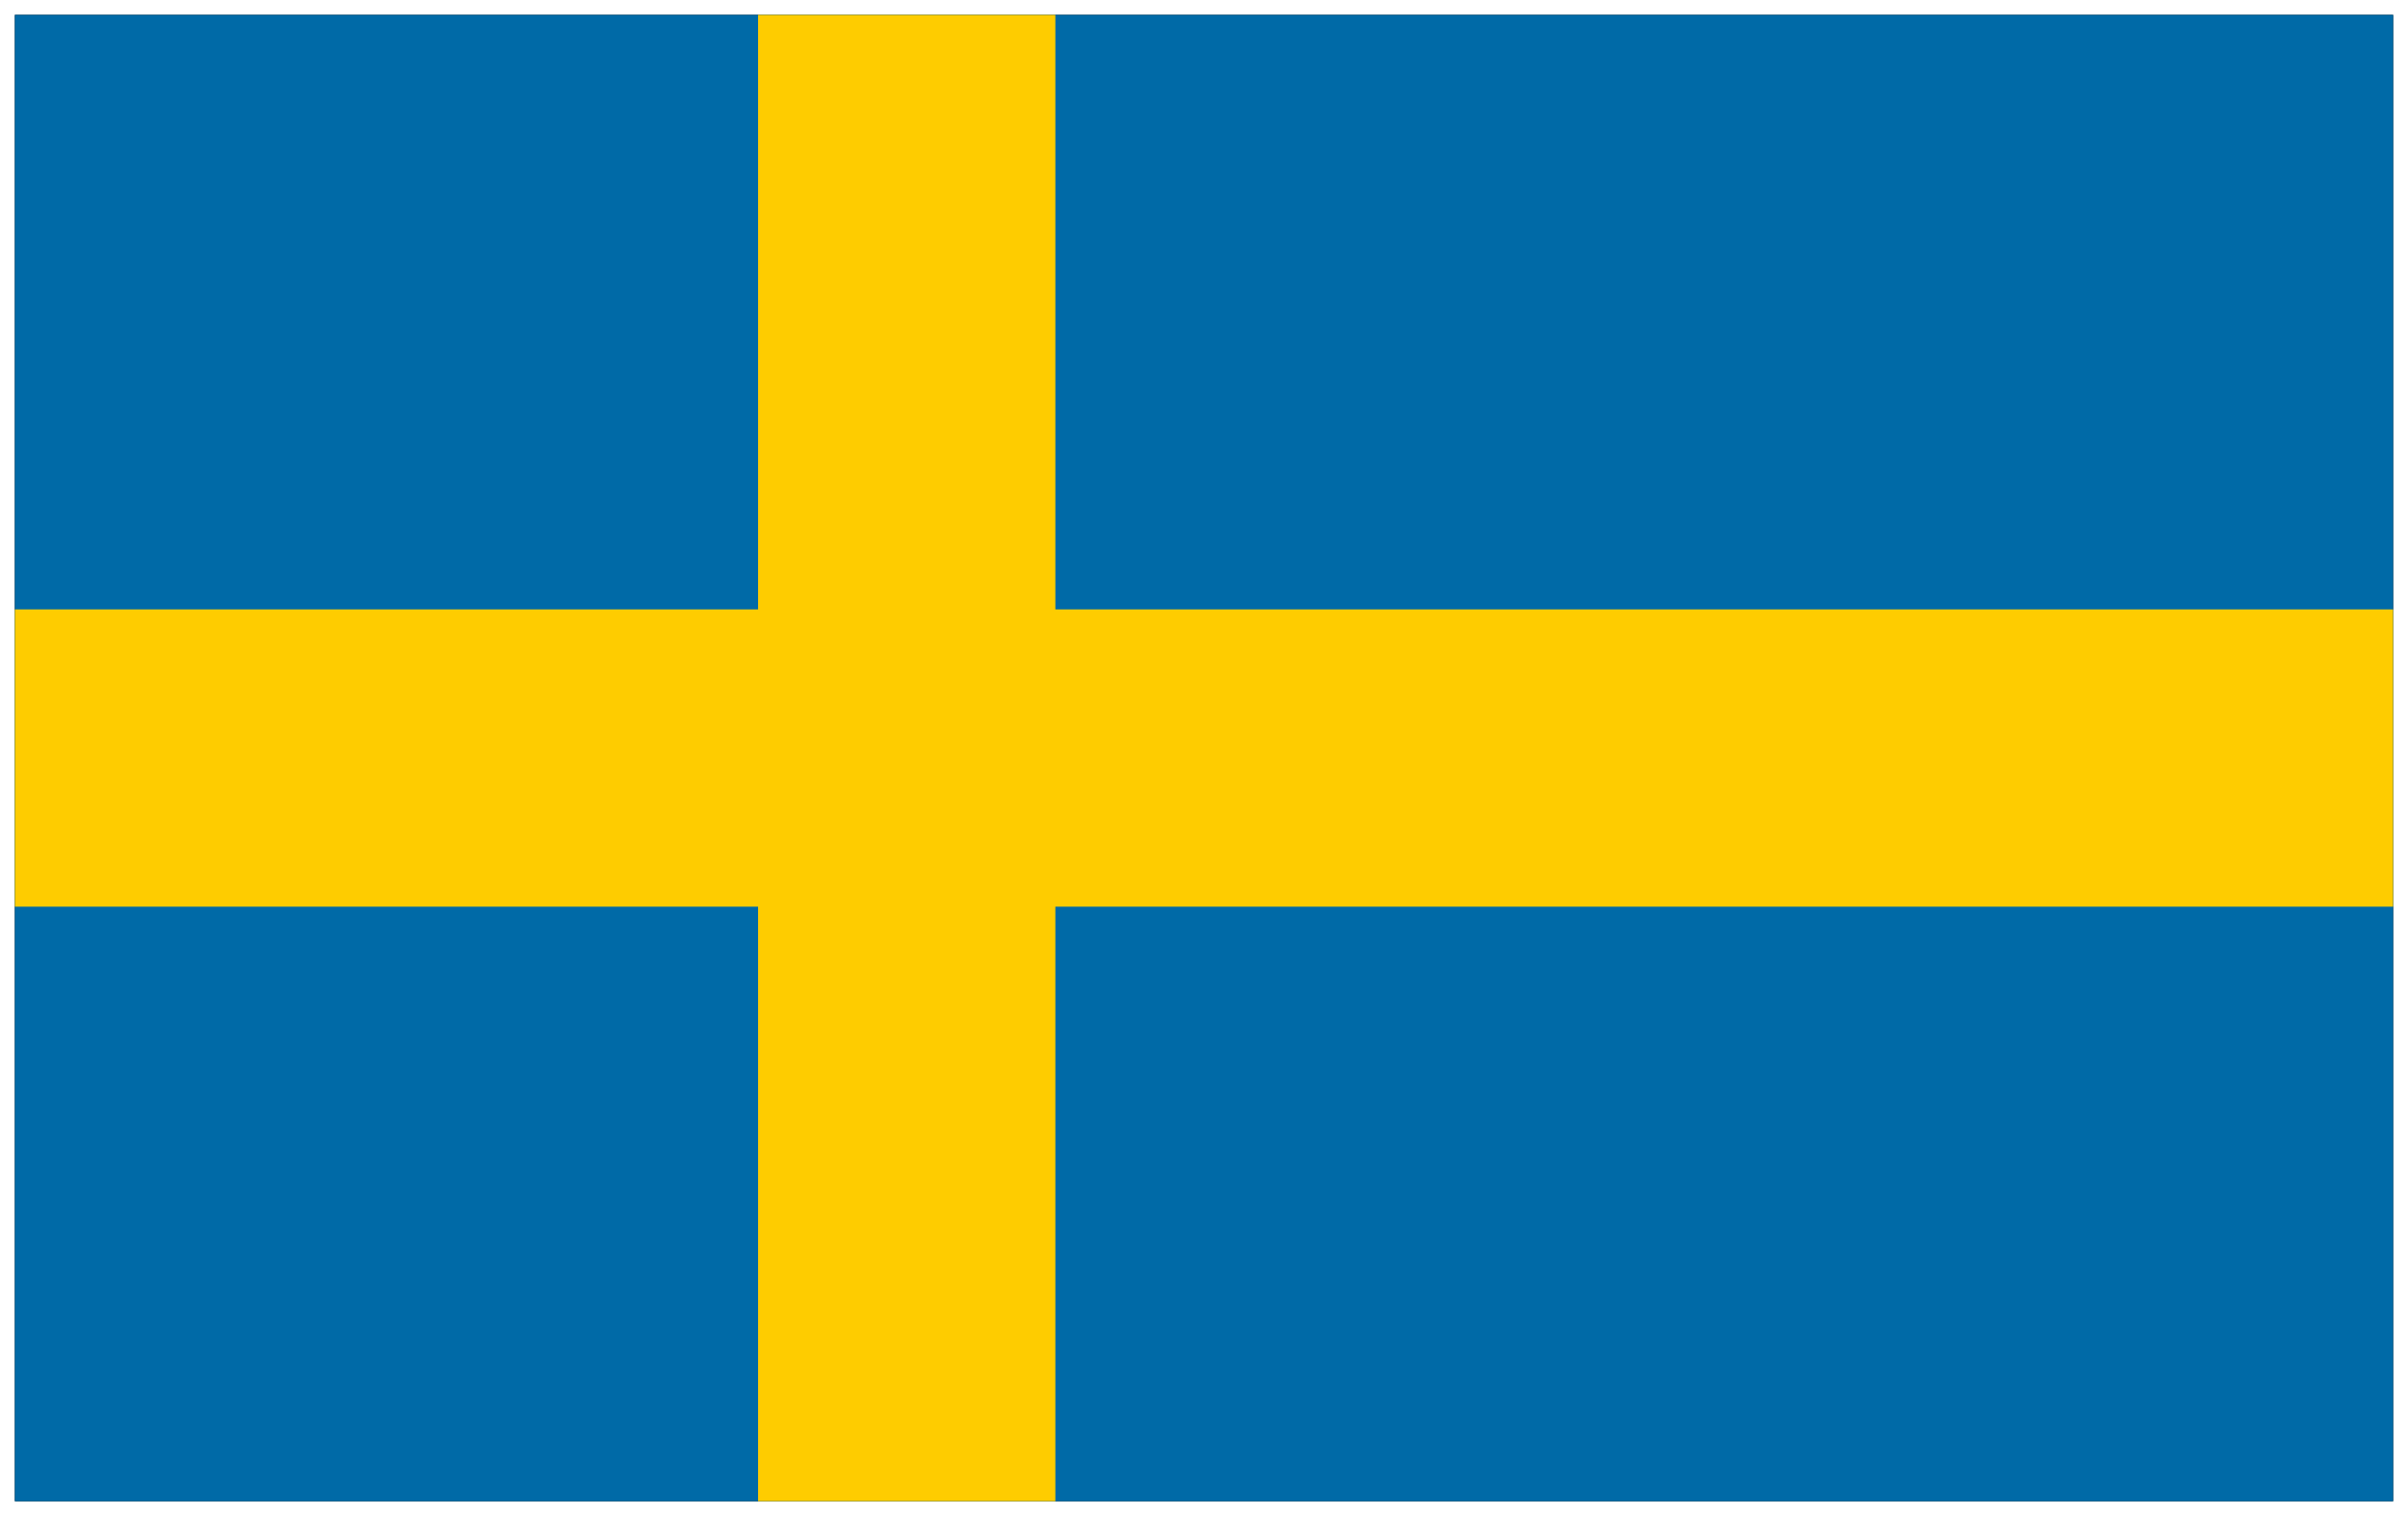 <?xml version="1.0" encoding="UTF-8" standalone="no"?>
<svg xmlns="http://www.w3.org/2000/svg" viewBox="-.1 -.1 16.2 10.2">
<defs>
  <filter id="f1" filterUnits="objectBoundingBox"
          width="1.5" height="1.5">
  <feGaussianBlur in="SourceAlpha" stdDeviation=".1"/>
  </filter>
</defs>
<rect width="16" height="10" filter="url(#f1)" />
<rect width="16" height="10" fill="#006aa7" />
<path d="M0 5 H16 M6 0 V10" stroke-width="2" stroke="#fecc00" />
</svg>